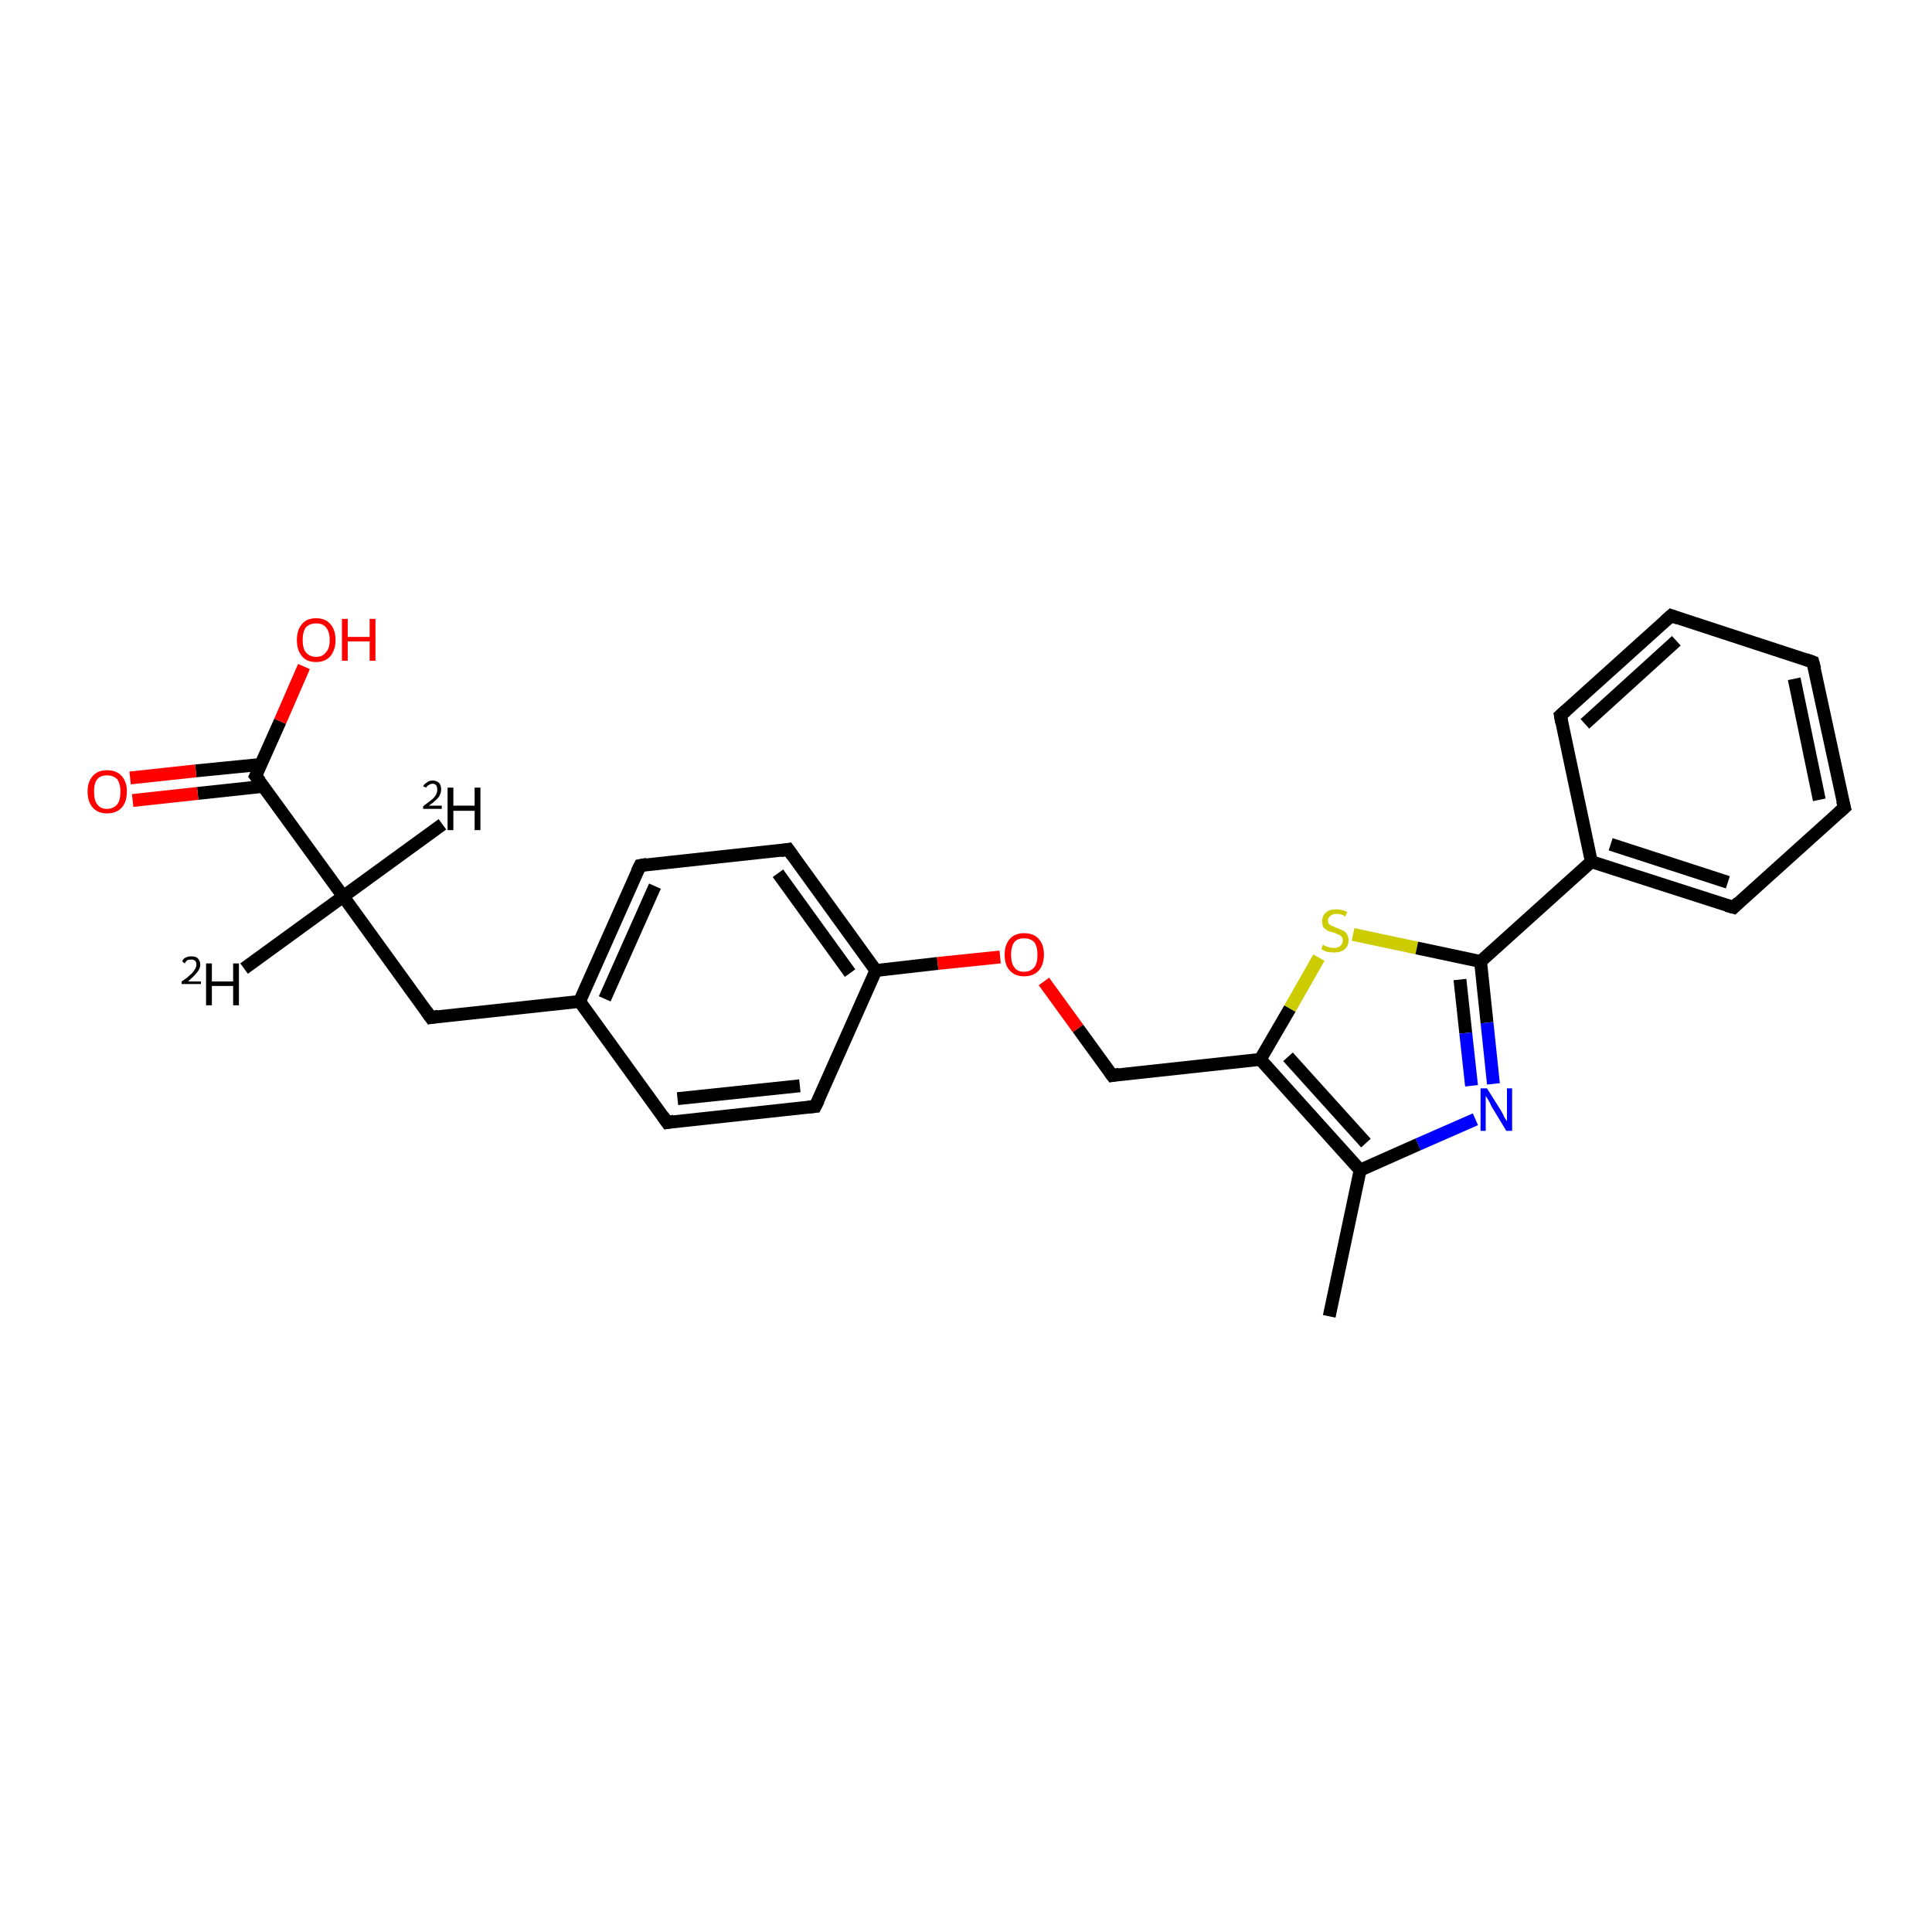<?xml version='1.0' encoding='iso-8859-1'?>
<svg version='1.1' baseProfile='full'
              xmlns='http://www.w3.org/2000/svg'
                      xmlns:rdkit='http://www.rdkit.org/xml'
                      xmlns:xlink='http://www.w3.org/1999/xlink'
                  xml:space='preserve'
width='300px' height='300px' viewBox='0 0 300 300'>
<!-- END OF HEADER -->
<rect style='opacity:1.0;fill:#FFFFFF;stroke:none' width='300.0' height='300.0' x='0.0' y='0.0'> </rect>
<path class='bond-0 atom-0 atom-1' d='M 68.7,128.0 L 53.3,139.2' style='fill:none;fill-rule:evenodd;stroke:#000000;stroke-width:2.0px;stroke-linecap:butt;stroke-linejoin:miter;stroke-opacity:1' />
<path class='bond-1 atom-1 atom-2' d='M 53.3,139.2 L 37.9,150.4' style='fill:none;fill-rule:evenodd;stroke:#000000;stroke-width:2.0px;stroke-linecap:butt;stroke-linejoin:miter;stroke-opacity:1' />
<path class='bond-2 atom-1 atom-3' d='M 53.3,139.2 L 66.9,158.0' style='fill:none;fill-rule:evenodd;stroke:#000000;stroke-width:2.0px;stroke-linecap:butt;stroke-linejoin:miter;stroke-opacity:1' />
<path class='bond-3 atom-3 atom-4' d='M 66.9,158.0 L 90.0,155.5' style='fill:none;fill-rule:evenodd;stroke:#000000;stroke-width:2.0px;stroke-linecap:butt;stroke-linejoin:miter;stroke-opacity:1' />
<path class='bond-4 atom-4 atom-5' d='M 90.0,155.5 L 99.4,134.4' style='fill:none;fill-rule:evenodd;stroke:#000000;stroke-width:2.0px;stroke-linecap:butt;stroke-linejoin:miter;stroke-opacity:1' />
<path class='bond-4 atom-4 atom-5' d='M 93.9,155.1 L 101.7,137.6' style='fill:none;fill-rule:evenodd;stroke:#000000;stroke-width:2.0px;stroke-linecap:butt;stroke-linejoin:miter;stroke-opacity:1' />
<path class='bond-5 atom-5 atom-6' d='M 99.4,134.4 L 122.4,131.9' style='fill:none;fill-rule:evenodd;stroke:#000000;stroke-width:2.0px;stroke-linecap:butt;stroke-linejoin:miter;stroke-opacity:1' />
<path class='bond-6 atom-6 atom-7' d='M 122.4,131.9 L 136.0,150.7' style='fill:none;fill-rule:evenodd;stroke:#000000;stroke-width:2.0px;stroke-linecap:butt;stroke-linejoin:miter;stroke-opacity:1' />
<path class='bond-6 atom-6 atom-7' d='M 120.8,135.6 L 132.0,151.1' style='fill:none;fill-rule:evenodd;stroke:#000000;stroke-width:2.0px;stroke-linecap:butt;stroke-linejoin:miter;stroke-opacity:1' />
<path class='bond-7 atom-7 atom-8' d='M 136.0,150.7 L 145.6,149.6' style='fill:none;fill-rule:evenodd;stroke:#000000;stroke-width:2.0px;stroke-linecap:butt;stroke-linejoin:miter;stroke-opacity:1' />
<path class='bond-7 atom-7 atom-8' d='M 145.6,149.6 L 155.3,148.6' style='fill:none;fill-rule:evenodd;stroke:#FF0000;stroke-width:2.0px;stroke-linecap:butt;stroke-linejoin:miter;stroke-opacity:1' />
<path class='bond-8 atom-8 atom-9' d='M 162.1,152.4 L 167.4,159.7' style='fill:none;fill-rule:evenodd;stroke:#FF0000;stroke-width:2.0px;stroke-linecap:butt;stroke-linejoin:miter;stroke-opacity:1' />
<path class='bond-8 atom-8 atom-9' d='M 167.4,159.7 L 172.7,167.0' style='fill:none;fill-rule:evenodd;stroke:#000000;stroke-width:2.0px;stroke-linecap:butt;stroke-linejoin:miter;stroke-opacity:1' />
<path class='bond-9 atom-9 atom-10' d='M 172.7,167.0 L 195.7,164.5' style='fill:none;fill-rule:evenodd;stroke:#000000;stroke-width:2.0px;stroke-linecap:butt;stroke-linejoin:miter;stroke-opacity:1' />
<path class='bond-10 atom-10 atom-11' d='M 195.7,164.5 L 200.3,156.6' style='fill:none;fill-rule:evenodd;stroke:#000000;stroke-width:2.0px;stroke-linecap:butt;stroke-linejoin:miter;stroke-opacity:1' />
<path class='bond-10 atom-10 atom-11' d='M 200.3,156.6 L 204.8,148.7' style='fill:none;fill-rule:evenodd;stroke:#CCCC00;stroke-width:2.0px;stroke-linecap:butt;stroke-linejoin:miter;stroke-opacity:1' />
<path class='bond-11 atom-11 atom-12' d='M 210.1,145.1 L 220.0,147.2' style='fill:none;fill-rule:evenodd;stroke:#CCCC00;stroke-width:2.0px;stroke-linecap:butt;stroke-linejoin:miter;stroke-opacity:1' />
<path class='bond-11 atom-11 atom-12' d='M 220.0,147.2 L 229.9,149.3' style='fill:none;fill-rule:evenodd;stroke:#000000;stroke-width:2.0px;stroke-linecap:butt;stroke-linejoin:miter;stroke-opacity:1' />
<path class='bond-12 atom-12 atom-13' d='M 229.9,149.3 L 230.9,158.8' style='fill:none;fill-rule:evenodd;stroke:#000000;stroke-width:2.0px;stroke-linecap:butt;stroke-linejoin:miter;stroke-opacity:1' />
<path class='bond-12 atom-12 atom-13' d='M 230.9,158.8 L 231.9,168.3' style='fill:none;fill-rule:evenodd;stroke:#0000FF;stroke-width:2.0px;stroke-linecap:butt;stroke-linejoin:miter;stroke-opacity:1' />
<path class='bond-12 atom-12 atom-13' d='M 226.7,152.1 L 227.6,160.4' style='fill:none;fill-rule:evenodd;stroke:#000000;stroke-width:2.0px;stroke-linecap:butt;stroke-linejoin:miter;stroke-opacity:1' />
<path class='bond-12 atom-12 atom-13' d='M 227.6,160.4 L 228.5,168.6' style='fill:none;fill-rule:evenodd;stroke:#0000FF;stroke-width:2.0px;stroke-linecap:butt;stroke-linejoin:miter;stroke-opacity:1' />
<path class='bond-13 atom-13 atom-14' d='M 229.1,173.8 L 220.2,177.7' style='fill:none;fill-rule:evenodd;stroke:#0000FF;stroke-width:2.0px;stroke-linecap:butt;stroke-linejoin:miter;stroke-opacity:1' />
<path class='bond-13 atom-13 atom-14' d='M 220.2,177.7 L 211.2,181.7' style='fill:none;fill-rule:evenodd;stroke:#000000;stroke-width:2.0px;stroke-linecap:butt;stroke-linejoin:miter;stroke-opacity:1' />
<path class='bond-14 atom-14 atom-15' d='M 211.2,181.7 L 206.4,204.4' style='fill:none;fill-rule:evenodd;stroke:#000000;stroke-width:2.0px;stroke-linecap:butt;stroke-linejoin:miter;stroke-opacity:1' />
<path class='bond-15 atom-12 atom-16' d='M 229.9,149.3 L 247.1,133.8' style='fill:none;fill-rule:evenodd;stroke:#000000;stroke-width:2.0px;stroke-linecap:butt;stroke-linejoin:miter;stroke-opacity:1' />
<path class='bond-16 atom-16 atom-17' d='M 247.1,133.8 L 269.2,140.9' style='fill:none;fill-rule:evenodd;stroke:#000000;stroke-width:2.0px;stroke-linecap:butt;stroke-linejoin:miter;stroke-opacity:1' />
<path class='bond-16 atom-16 atom-17' d='M 250.1,131.1 L 268.3,137.0' style='fill:none;fill-rule:evenodd;stroke:#000000;stroke-width:2.0px;stroke-linecap:butt;stroke-linejoin:miter;stroke-opacity:1' />
<path class='bond-17 atom-17 atom-18' d='M 269.2,140.9 L 286.4,125.4' style='fill:none;fill-rule:evenodd;stroke:#000000;stroke-width:2.0px;stroke-linecap:butt;stroke-linejoin:miter;stroke-opacity:1' />
<path class='bond-18 atom-18 atom-19' d='M 286.4,125.4 L 281.5,102.8' style='fill:none;fill-rule:evenodd;stroke:#000000;stroke-width:2.0px;stroke-linecap:butt;stroke-linejoin:miter;stroke-opacity:1' />
<path class='bond-18 atom-18 atom-19' d='M 282.5,124.2 L 278.6,105.4' style='fill:none;fill-rule:evenodd;stroke:#000000;stroke-width:2.0px;stroke-linecap:butt;stroke-linejoin:miter;stroke-opacity:1' />
<path class='bond-19 atom-19 atom-20' d='M 281.5,102.8 L 259.5,95.6' style='fill:none;fill-rule:evenodd;stroke:#000000;stroke-width:2.0px;stroke-linecap:butt;stroke-linejoin:miter;stroke-opacity:1' />
<path class='bond-20 atom-20 atom-21' d='M 259.5,95.6 L 242.3,111.1' style='fill:none;fill-rule:evenodd;stroke:#000000;stroke-width:2.0px;stroke-linecap:butt;stroke-linejoin:miter;stroke-opacity:1' />
<path class='bond-20 atom-20 atom-21' d='M 260.3,99.5 L 246.1,112.4' style='fill:none;fill-rule:evenodd;stroke:#000000;stroke-width:2.0px;stroke-linecap:butt;stroke-linejoin:miter;stroke-opacity:1' />
<path class='bond-21 atom-7 atom-22' d='M 136.0,150.7 L 126.6,171.8' style='fill:none;fill-rule:evenodd;stroke:#000000;stroke-width:2.0px;stroke-linecap:butt;stroke-linejoin:miter;stroke-opacity:1' />
<path class='bond-22 atom-22 atom-23' d='M 126.6,171.8 L 103.6,174.3' style='fill:none;fill-rule:evenodd;stroke:#000000;stroke-width:2.0px;stroke-linecap:butt;stroke-linejoin:miter;stroke-opacity:1' />
<path class='bond-22 atom-22 atom-23' d='M 124.2,168.6 L 105.2,170.6' style='fill:none;fill-rule:evenodd;stroke:#000000;stroke-width:2.0px;stroke-linecap:butt;stroke-linejoin:miter;stroke-opacity:1' />
<path class='bond-23 atom-1 atom-24' d='M 53.3,139.2 L 39.7,120.5' style='fill:none;fill-rule:evenodd;stroke:#000000;stroke-width:2.0px;stroke-linecap:butt;stroke-linejoin:miter;stroke-opacity:1' />
<path class='bond-24 atom-24 atom-25' d='M 39.7,120.5 L 43.5,112.0' style='fill:none;fill-rule:evenodd;stroke:#000000;stroke-width:2.0px;stroke-linecap:butt;stroke-linejoin:miter;stroke-opacity:1' />
<path class='bond-24 atom-24 atom-25' d='M 43.5,112.0 L 47.2,103.5' style='fill:none;fill-rule:evenodd;stroke:#FF0000;stroke-width:2.0px;stroke-linecap:butt;stroke-linejoin:miter;stroke-opacity:1' />
<path class='bond-25 atom-24 atom-26' d='M 40.5,118.7 L 30.4,119.7' style='fill:none;fill-rule:evenodd;stroke:#000000;stroke-width:2.0px;stroke-linecap:butt;stroke-linejoin:miter;stroke-opacity:1' />
<path class='bond-25 atom-24 atom-26' d='M 30.4,119.7 L 20.2,120.8' style='fill:none;fill-rule:evenodd;stroke:#FF0000;stroke-width:2.0px;stroke-linecap:butt;stroke-linejoin:miter;stroke-opacity:1' />
<path class='bond-25 atom-24 atom-26' d='M 40.9,122.1 L 30.7,123.2' style='fill:none;fill-rule:evenodd;stroke:#000000;stroke-width:2.0px;stroke-linecap:butt;stroke-linejoin:miter;stroke-opacity:1' />
<path class='bond-25 atom-24 atom-26' d='M 30.7,123.2 L 20.6,124.3' style='fill:none;fill-rule:evenodd;stroke:#FF0000;stroke-width:2.0px;stroke-linecap:butt;stroke-linejoin:miter;stroke-opacity:1' />
<path class='bond-26 atom-23 atom-4' d='M 103.6,174.3 L 90.0,155.5' style='fill:none;fill-rule:evenodd;stroke:#000000;stroke-width:2.0px;stroke-linecap:butt;stroke-linejoin:miter;stroke-opacity:1' />
<path class='bond-27 atom-14 atom-10' d='M 211.2,181.7 L 195.7,164.5' style='fill:none;fill-rule:evenodd;stroke:#000000;stroke-width:2.0px;stroke-linecap:butt;stroke-linejoin:miter;stroke-opacity:1' />
<path class='bond-27 atom-14 atom-10' d='M 212.1,177.5 L 200.0,164.1' style='fill:none;fill-rule:evenodd;stroke:#000000;stroke-width:2.0px;stroke-linecap:butt;stroke-linejoin:miter;stroke-opacity:1' />
<path class='bond-28 atom-21 atom-16' d='M 242.3,111.1 L 247.1,133.8' style='fill:none;fill-rule:evenodd;stroke:#000000;stroke-width:2.0px;stroke-linecap:butt;stroke-linejoin:miter;stroke-opacity:1' />
<path d='M 66.2,157.0 L 66.9,158.0 L 68.1,157.8' style='fill:none;stroke:#000000;stroke-width:2.0px;stroke-linecap:butt;stroke-linejoin:miter;stroke-opacity:1;' />
<path d='M 98.9,135.4 L 99.4,134.4 L 100.5,134.2' style='fill:none;stroke:#000000;stroke-width:2.0px;stroke-linecap:butt;stroke-linejoin:miter;stroke-opacity:1;' />
<path d='M 121.2,132.1 L 122.4,131.9 L 123.1,132.9' style='fill:none;stroke:#000000;stroke-width:2.0px;stroke-linecap:butt;stroke-linejoin:miter;stroke-opacity:1;' />
<path d='M 172.4,166.6 L 172.7,167.0 L 173.8,166.8' style='fill:none;stroke:#000000;stroke-width:2.0px;stroke-linecap:butt;stroke-linejoin:miter;stroke-opacity:1;' />
<path d='M 268.1,140.6 L 269.2,140.9 L 270.0,140.1' style='fill:none;stroke:#000000;stroke-width:2.0px;stroke-linecap:butt;stroke-linejoin:miter;stroke-opacity:1;' />
<path d='M 285.5,126.2 L 286.4,125.4 L 286.1,124.3' style='fill:none;stroke:#000000;stroke-width:2.0px;stroke-linecap:butt;stroke-linejoin:miter;stroke-opacity:1;' />
<path d='M 281.8,103.9 L 281.5,102.8 L 280.4,102.4' style='fill:none;stroke:#000000;stroke-width:2.0px;stroke-linecap:butt;stroke-linejoin:miter;stroke-opacity:1;' />
<path d='M 260.6,96.0 L 259.5,95.6 L 258.6,96.4' style='fill:none;stroke:#000000;stroke-width:2.0px;stroke-linecap:butt;stroke-linejoin:miter;stroke-opacity:1;' />
<path d='M 243.2,110.3 L 242.3,111.1 L 242.5,112.2' style='fill:none;stroke:#000000;stroke-width:2.0px;stroke-linecap:butt;stroke-linejoin:miter;stroke-opacity:1;' />
<path d='M 127.1,170.8 L 126.6,171.8 L 125.5,171.9' style='fill:none;stroke:#000000;stroke-width:2.0px;stroke-linecap:butt;stroke-linejoin:miter;stroke-opacity:1;' />
<path d='M 104.7,174.1 L 103.6,174.3 L 102.9,173.3' style='fill:none;stroke:#000000;stroke-width:2.0px;stroke-linecap:butt;stroke-linejoin:miter;stroke-opacity:1;' />
<path d='M 40.4,121.4 L 39.7,120.5 L 39.9,120.1' style='fill:none;stroke:#000000;stroke-width:2.0px;stroke-linecap:butt;stroke-linejoin:miter;stroke-opacity:1;' />
<path class='atom-0' d='M 65.7 122.1
Q 65.9 121.7, 66.3 121.5
Q 66.6 121.2, 67.2 121.2
Q 67.8 121.2, 68.2 121.6
Q 68.5 121.9, 68.5 122.6
Q 68.5 123.2, 68.1 123.8
Q 67.6 124.4, 66.6 125.1
L 68.6 125.1
L 68.6 125.6
L 65.7 125.6
L 65.7 125.2
Q 66.5 124.6, 67.0 124.2
Q 67.5 123.8, 67.7 123.4
Q 67.9 123.0, 67.9 122.6
Q 67.9 122.2, 67.7 121.9
Q 67.5 121.7, 67.2 121.7
Q 66.8 121.7, 66.6 121.9
Q 66.3 122.0, 66.2 122.3
L 65.7 122.1
' fill='#000000'/>
<path class='atom-0' d='M 69.5 122.3
L 70.4 122.3
L 70.4 125.1
L 73.7 125.1
L 73.7 122.3
L 74.6 122.3
L 74.6 128.9
L 73.7 128.9
L 73.7 125.9
L 70.4 125.9
L 70.4 128.9
L 69.5 128.9
L 69.5 122.3
' fill='#000000'/>
<path class='atom-2' d='M 28.3 149.3
Q 28.4 148.9, 28.8 148.7
Q 29.2 148.5, 29.7 148.5
Q 30.4 148.5, 30.7 148.8
Q 31.1 149.2, 31.1 149.8
Q 31.1 150.4, 30.6 151.0
Q 30.1 151.6, 29.2 152.4
L 31.2 152.4
L 31.2 152.8
L 28.2 152.8
L 28.2 152.4
Q 29.0 151.9, 29.5 151.4
Q 30.0 151.0, 30.2 150.6
Q 30.5 150.2, 30.5 149.8
Q 30.5 149.4, 30.3 149.2
Q 30.1 149.0, 29.7 149.0
Q 29.3 149.0, 29.1 149.1
Q 28.9 149.2, 28.7 149.6
L 28.3 149.3
' fill='#000000'/>
<path class='atom-2' d='M 32.0 149.6
L 32.9 149.6
L 32.9 152.4
L 36.2 152.4
L 36.2 149.6
L 37.1 149.6
L 37.1 156.1
L 36.2 156.1
L 36.2 153.1
L 32.9 153.1
L 32.9 156.1
L 32.0 156.1
L 32.0 149.6
' fill='#000000'/>
<path class='atom-8' d='M 156.0 148.2
Q 156.0 146.7, 156.8 145.8
Q 157.6 144.9, 159.0 144.9
Q 160.5 144.9, 161.3 145.8
Q 162.1 146.7, 162.1 148.2
Q 162.1 149.8, 161.3 150.7
Q 160.5 151.6, 159.0 151.6
Q 157.6 151.6, 156.8 150.7
Q 156.0 149.9, 156.0 148.2
M 159.0 150.9
Q 160.0 150.9, 160.6 150.2
Q 161.1 149.6, 161.1 148.2
Q 161.1 147.0, 160.6 146.3
Q 160.0 145.7, 159.0 145.7
Q 158.0 145.7, 157.5 146.3
Q 157.0 147.0, 157.0 148.2
Q 157.0 149.6, 157.5 150.2
Q 158.0 150.9, 159.0 150.9
' fill='#FF0000'/>
<path class='atom-11' d='M 205.4 146.7
Q 205.5 146.7, 205.8 146.9
Q 206.1 147.0, 206.4 147.1
Q 206.8 147.2, 207.1 147.2
Q 207.7 147.2, 208.1 146.9
Q 208.5 146.6, 208.5 146.0
Q 208.5 145.7, 208.3 145.4
Q 208.1 145.2, 207.8 145.1
Q 207.5 145.0, 207.1 144.8
Q 206.5 144.7, 206.1 144.5
Q 205.8 144.3, 205.5 144.0
Q 205.3 143.6, 205.3 143.0
Q 205.3 142.2, 205.9 141.7
Q 206.4 141.2, 207.5 141.2
Q 208.3 141.2, 209.2 141.6
L 208.9 142.3
Q 208.2 141.9, 207.6 141.9
Q 206.9 141.9, 206.6 142.2
Q 206.2 142.5, 206.2 142.9
Q 206.2 143.3, 206.4 143.5
Q 206.6 143.7, 206.9 143.8
Q 207.1 143.9, 207.6 144.1
Q 208.2 144.3, 208.5 144.5
Q 208.9 144.6, 209.1 145.0
Q 209.4 145.4, 209.4 146.0
Q 209.4 146.9, 208.8 147.4
Q 208.2 147.9, 207.2 147.9
Q 206.6 147.9, 206.1 147.8
Q 205.7 147.7, 205.2 147.4
L 205.4 146.7
' fill='#CCCC00'/>
<path class='atom-13' d='M 230.9 169.0
L 233.1 172.5
Q 233.3 172.8, 233.6 173.5
Q 234.0 174.1, 234.0 174.1
L 234.0 169.0
L 234.8 169.0
L 234.8 175.6
L 233.9 175.6
L 231.6 171.8
Q 231.4 171.3, 231.1 170.8
Q 230.8 170.3, 230.7 170.2
L 230.7 175.6
L 229.9 175.6
L 229.9 169.0
L 230.9 169.0
' fill='#0000FF'/>
<path class='atom-25' d='M 46.1 99.4
Q 46.1 97.8, 46.9 96.9
Q 47.6 96.0, 49.1 96.0
Q 50.5 96.0, 51.3 96.9
Q 52.1 97.8, 52.1 99.4
Q 52.1 100.9, 51.3 101.9
Q 50.5 102.8, 49.1 102.8
Q 47.6 102.8, 46.9 101.9
Q 46.1 101.0, 46.1 99.4
M 49.1 102.0
Q 50.1 102.0, 50.6 101.3
Q 51.2 100.7, 51.2 99.4
Q 51.2 98.1, 50.6 97.4
Q 50.1 96.8, 49.1 96.8
Q 48.1 96.8, 47.5 97.4
Q 47.0 98.1, 47.0 99.4
Q 47.0 100.7, 47.5 101.3
Q 48.1 102.0, 49.1 102.0
' fill='#FF0000'/>
<path class='atom-25' d='M 53.1 96.1
L 54.0 96.1
L 54.0 98.9
L 57.4 98.9
L 57.4 96.1
L 58.3 96.1
L 58.3 102.6
L 57.4 102.6
L 57.4 99.6
L 54.0 99.6
L 54.0 102.6
L 53.1 102.6
L 53.1 96.1
' fill='#FF0000'/>
<path class='atom-26' d='M 13.6 122.9
Q 13.6 121.4, 14.4 120.5
Q 15.2 119.6, 16.6 119.6
Q 18.1 119.6, 18.9 120.5
Q 19.7 121.4, 19.7 122.9
Q 19.7 124.5, 18.9 125.4
Q 18.1 126.3, 16.6 126.3
Q 15.2 126.3, 14.4 125.4
Q 13.6 124.5, 13.6 122.9
M 16.6 125.6
Q 17.6 125.6, 18.2 124.9
Q 18.7 124.3, 18.7 122.9
Q 18.7 121.7, 18.2 121.0
Q 17.6 120.4, 16.6 120.4
Q 15.6 120.4, 15.1 121.0
Q 14.6 121.6, 14.6 122.9
Q 14.6 124.3, 15.1 124.9
Q 15.6 125.6, 16.6 125.6
' fill='#FF0000'/>
</svg>
